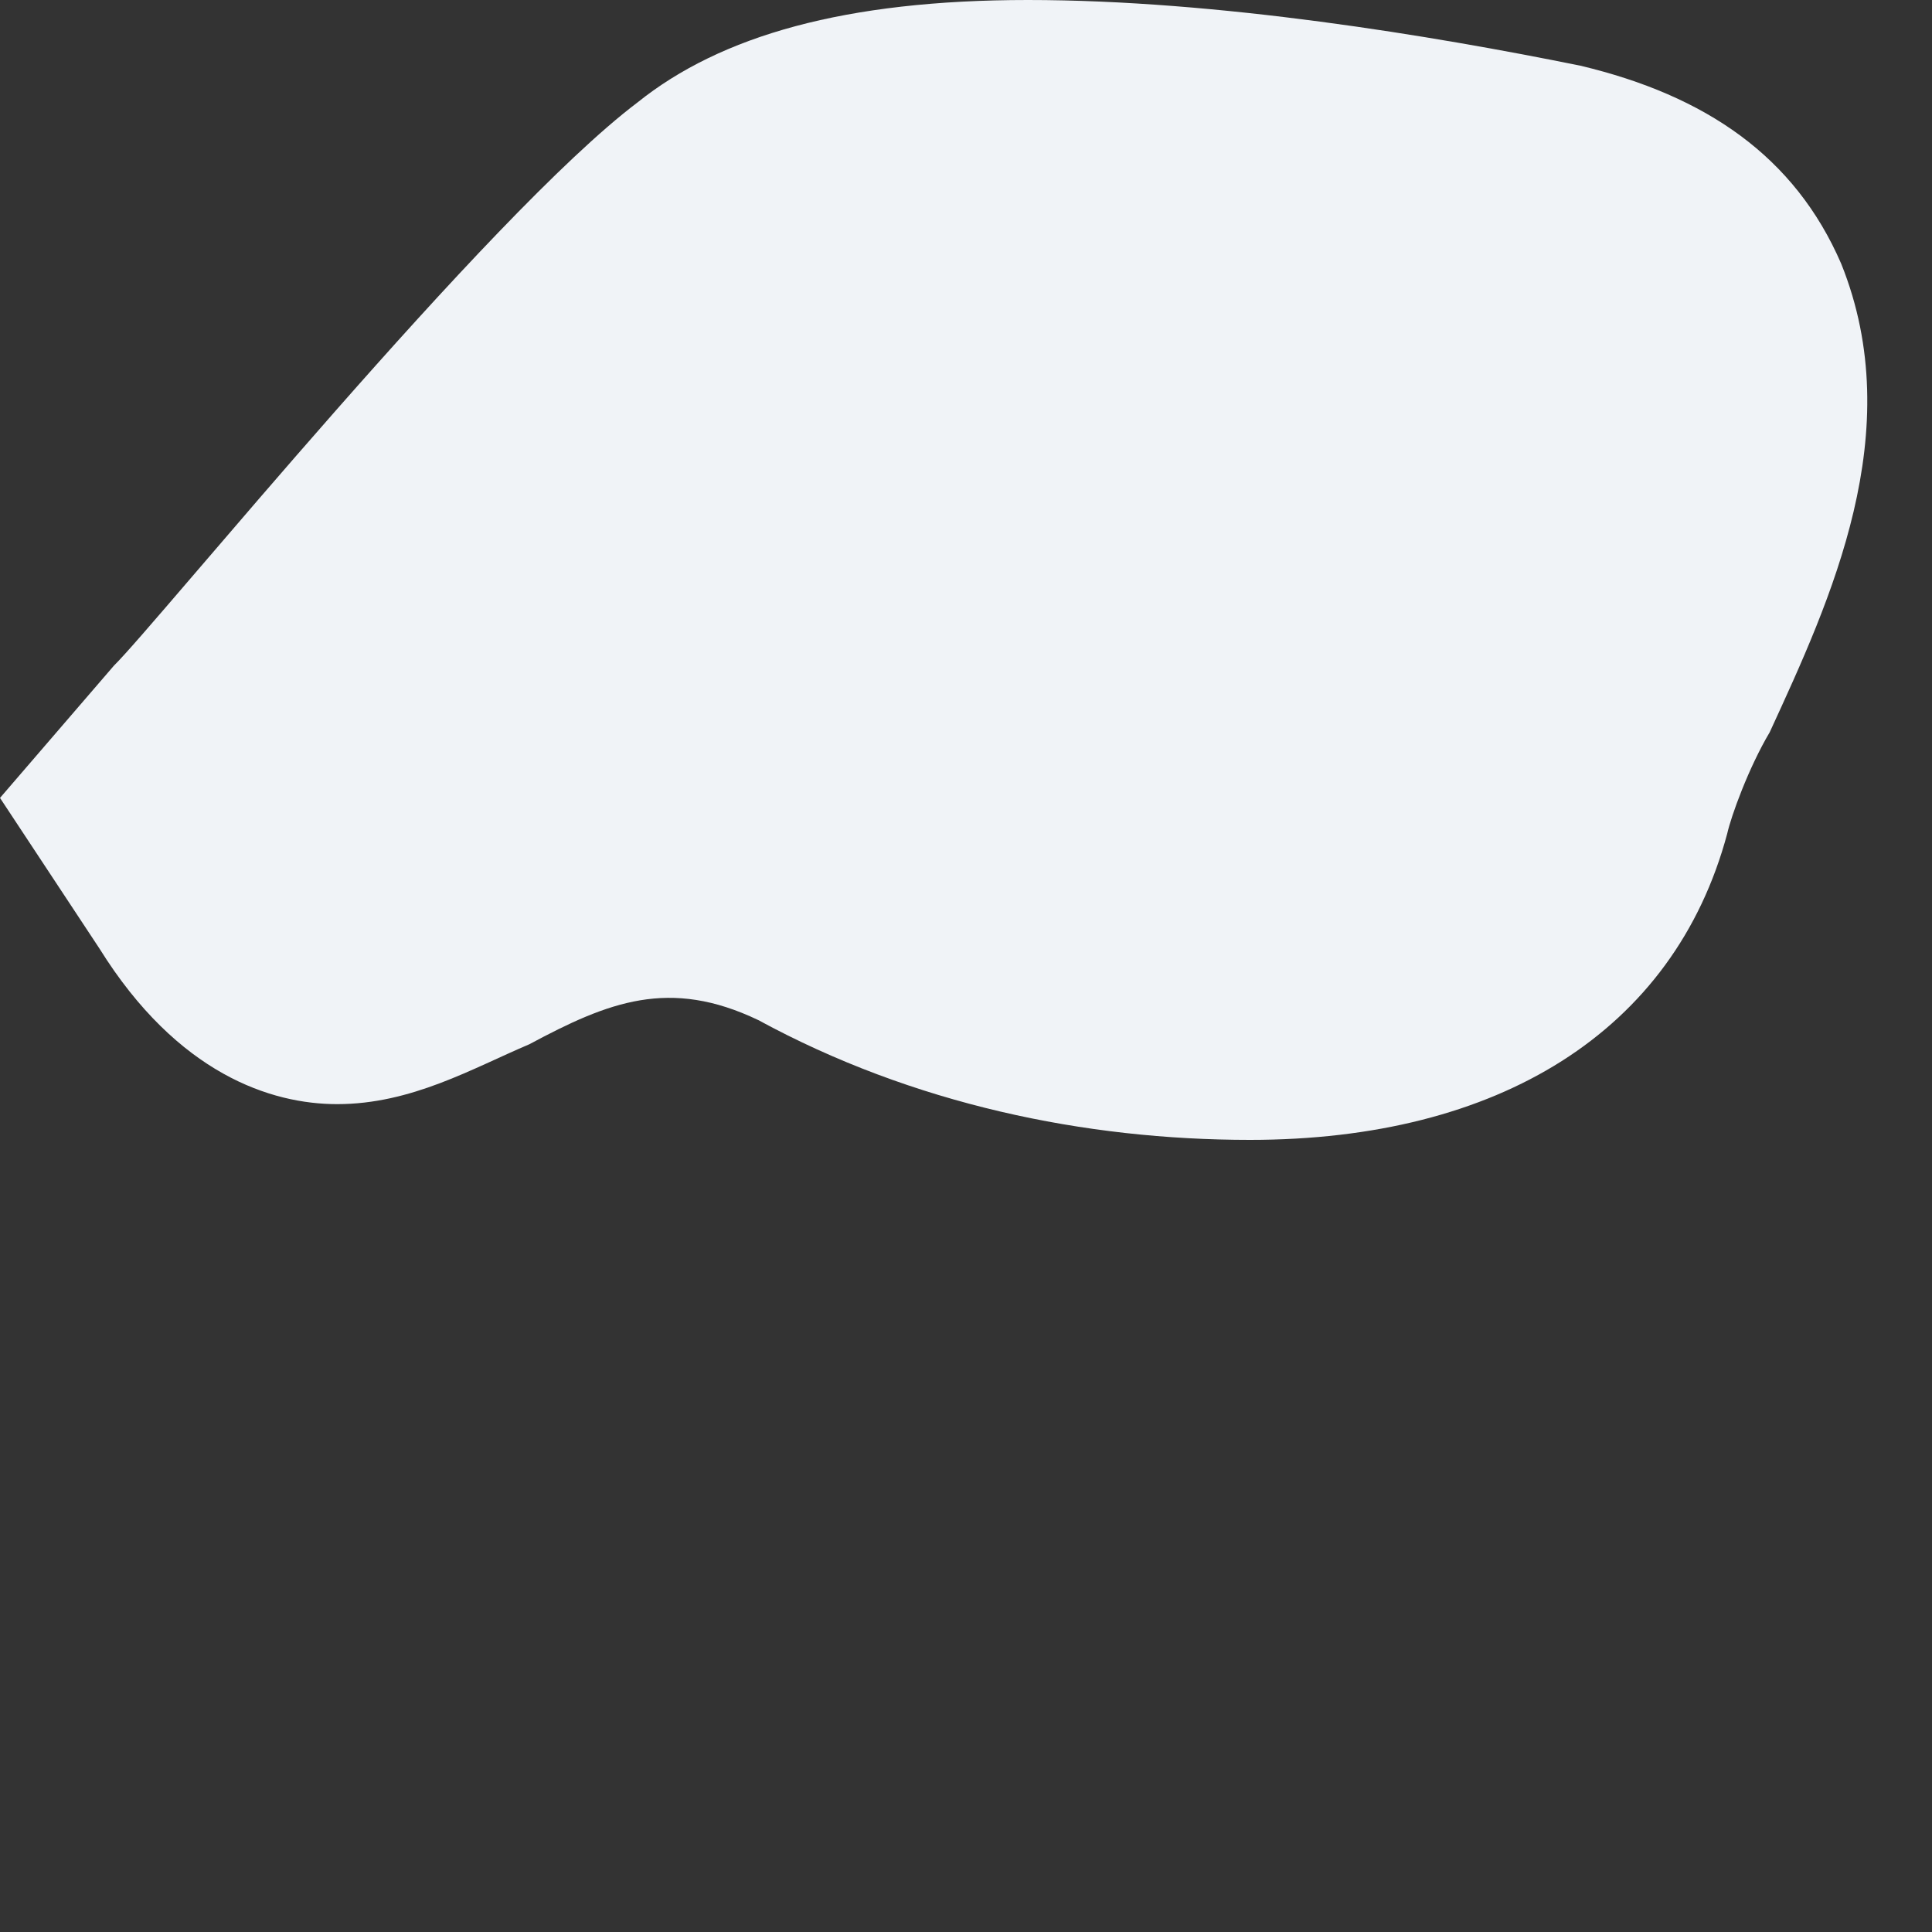 <?xml version="1.0" encoding="utf-8"?>
<svg xmlns="http://www.w3.org/2000/svg" fill="none" height="100%" overflow="visible" preserveAspectRatio="none" style="display: block;" viewBox="0 0 2 2" width="100%">
<rect x="0" y="0" width="2" height="2" fill="#333333" stroke="none"/>
<path d="M0.548 1.081C0.63 1.037 0.693 1.012 0.785 1.056C0.945 1.143 1.123 1.18 1.294 1.18C1.551 1.18 1.733 1.068 1.788 0.863C1.792 0.845 1.81 0.795 1.832 0.758C1.895 0.621 1.976 0.447 1.906 0.273C1.858 0.162 1.766 0.099 1.636 0.068C1.483 0.037 1.261 0 1.064 0C0.875 0 0.746 0.037 0.66 0.106C0.505 0.223 0.162 0.646 0.118 0.689L0 0.826L0.103 0.982C0.184 1.112 0.281 1.143 0.349 1.143C0.426 1.143 0.489 1.106 0.548 1.081Z" fill="#F0F3F7" id="Vector"/>
</svg>